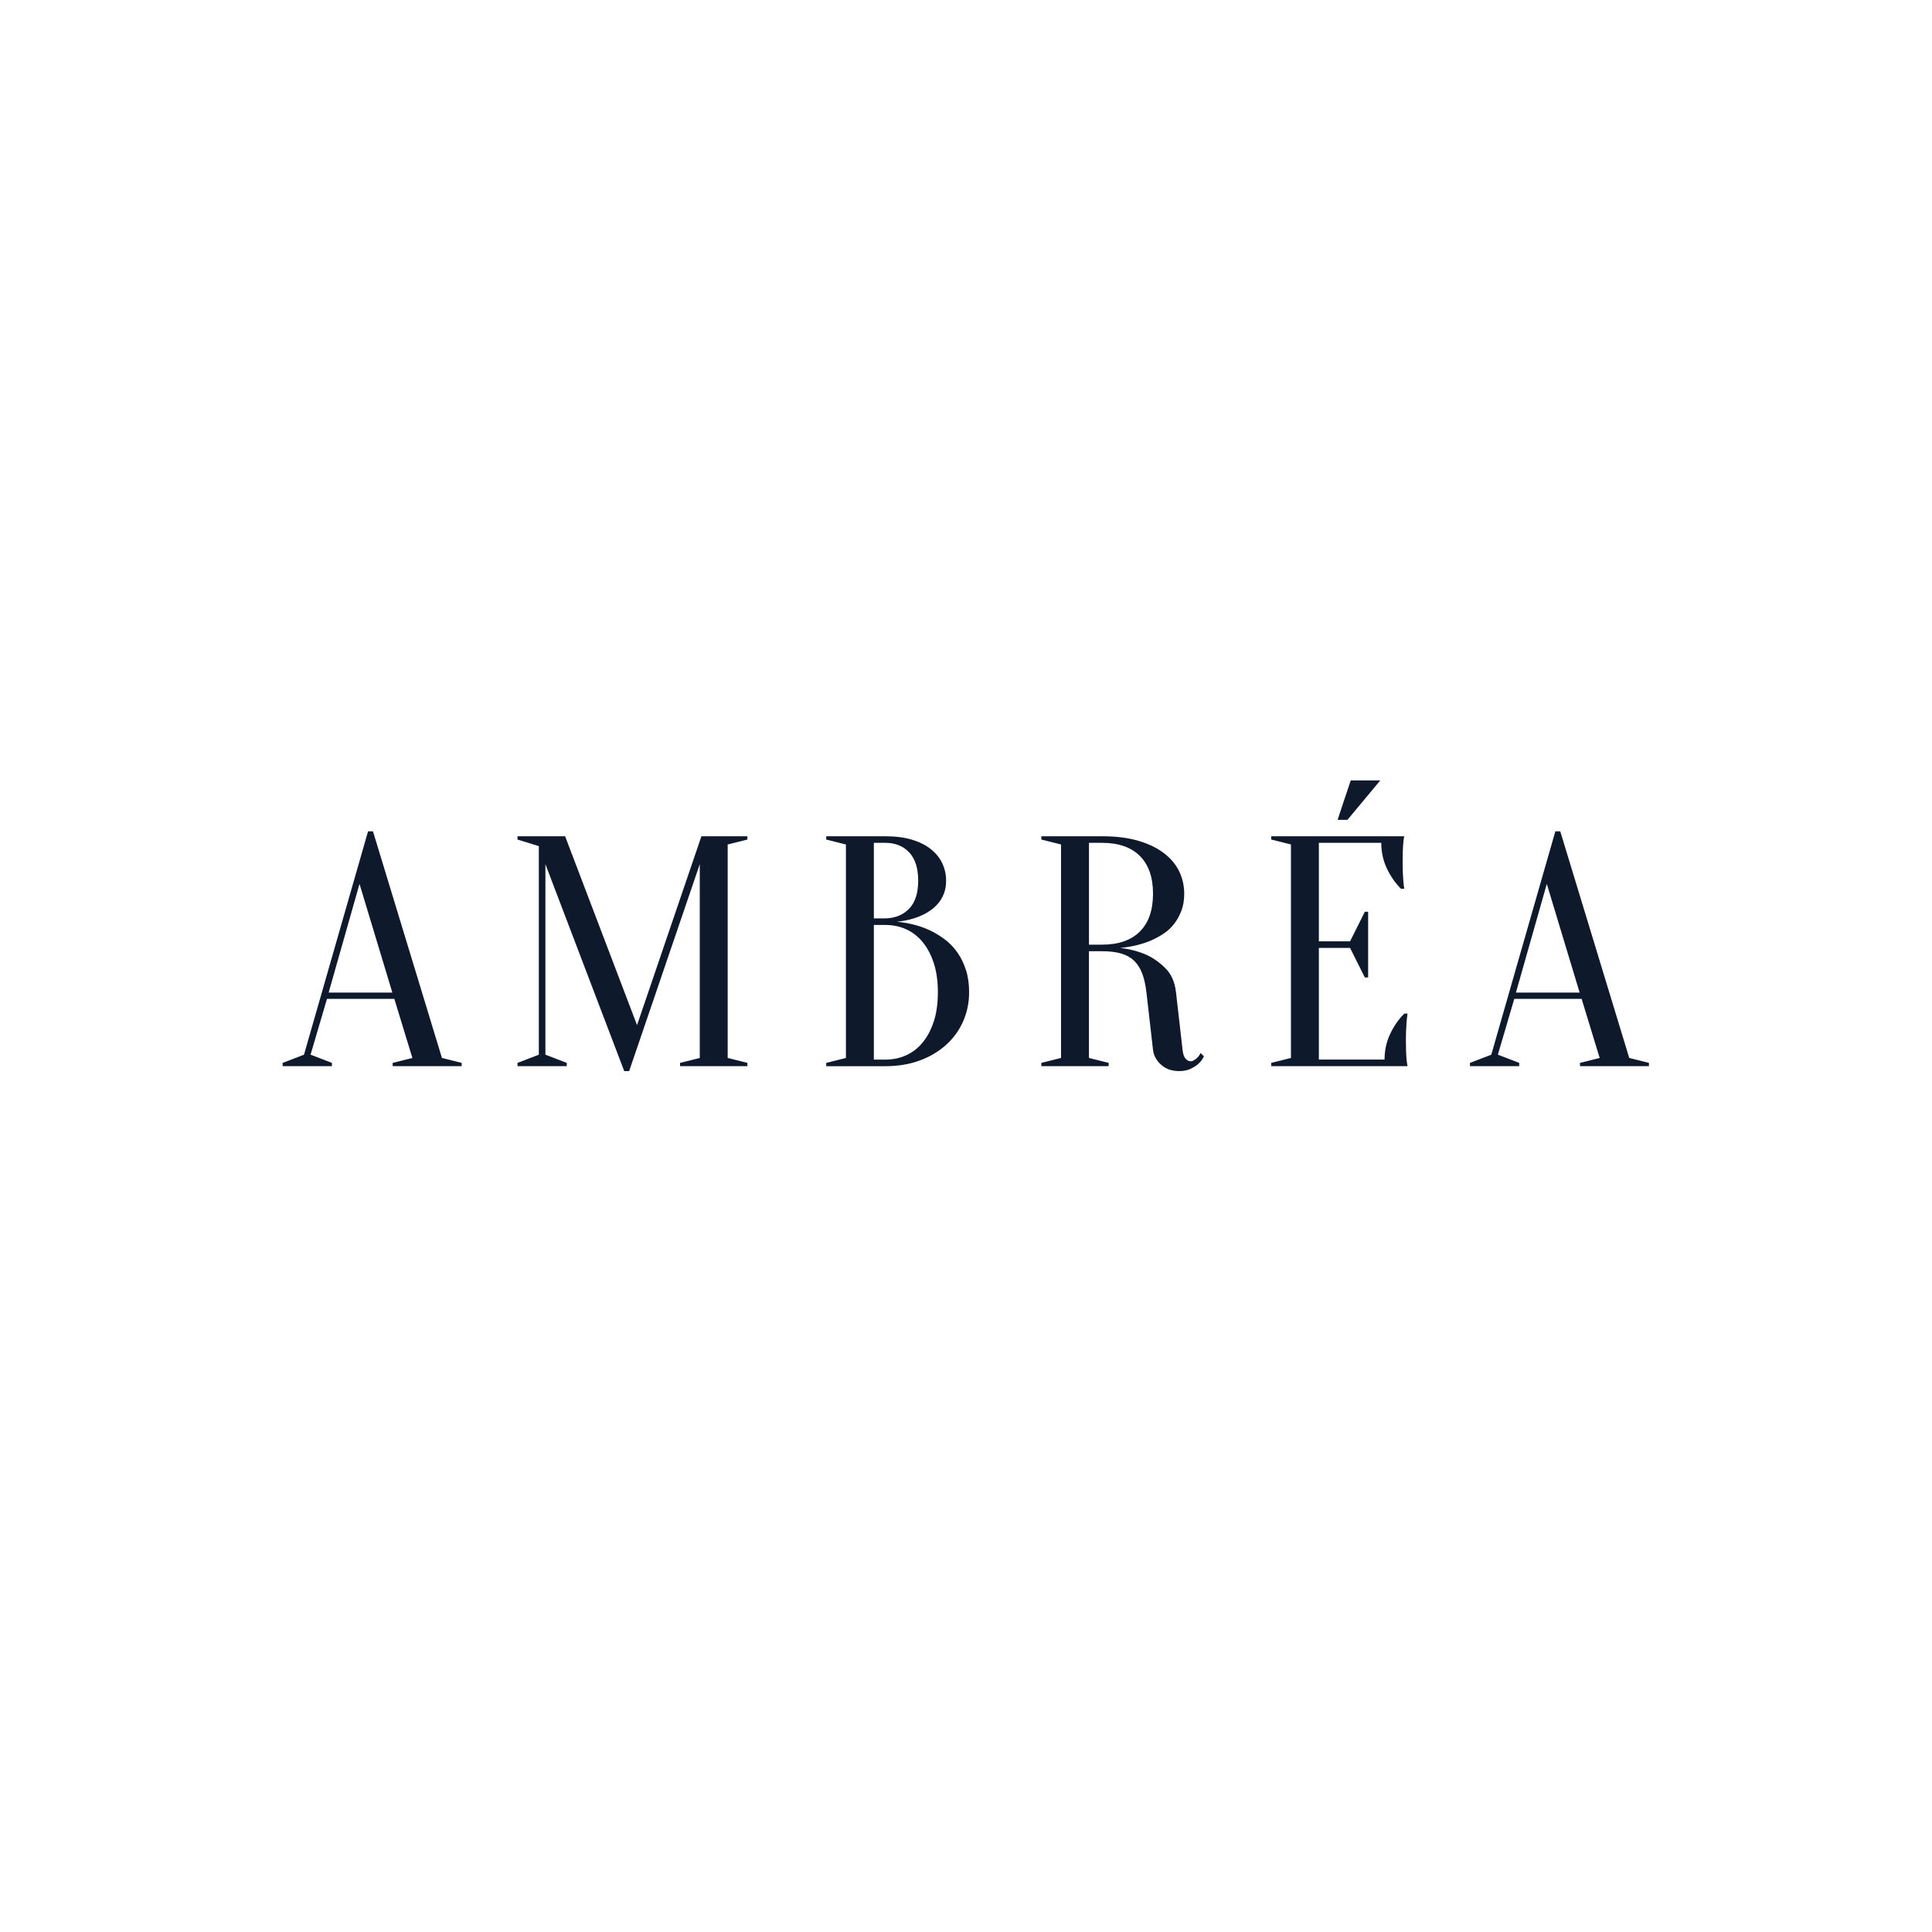 <?xml version="1.0" encoding="UTF-8"?> <svg xmlns="http://www.w3.org/2000/svg" id="_Слой_4" viewBox="0 0 1000 1000"><defs><style>.cls-1{fill:#0e1a2b;}</style></defs><path class="cls-1" d="M204.1,517h-34.85l-8.5,28.9,11.05,4.25v1.7h-25.5v-1.7l11.05-4.25,33.15-115.6h2.55l35.7,117.3,10.2,2.55v1.7h-35.7v-1.7l10.2-2.55-9.35-30.6ZM170.1,513.77h32.98l-17-56.27-15.98,56.27Z"></path><path class="cls-1" d="M363.05,432.85h23.8v1.7l-10.2,2.55v110.5l10.2,2.55v1.7h-34.85v-1.7l10.2-2.55v-100.3l-36.55,107.1h-2.55l-40.8-107.1v98.6l11.05,4.25v1.7h-25.5v-1.7l11.05-4.25v-107.95l-11.05-3.4v-1.7h24.65l37.23,97.75,33.32-97.75Z"></path><path class="cls-1" d="M427.65,551.85v-1.7l10.2-2.55v-110.5l-10.2-2.55v-1.7h30.6c5.33,0,9.94.6,13.85,1.79s7.17,2.83,9.77,4.93c2.61,2.1,4.56,4.53,5.87,7.31,1.3,2.78,1.96,5.75,1.96,8.93,0,2.49-.37,4.7-1.1,6.63-.74,1.93-1.7,3.6-2.89,5.02-1.19,1.42-2.55,2.66-4.08,3.74-1.53,1.08-3.09,1.96-4.67,2.64-3.74,1.7-7.99,2.78-12.75,3.23,7.03.68,13.26,2.44,18.7,5.27,2.38,1.25,4.68,2.75,6.89,4.5,2.21,1.76,4.19,3.91,5.95,6.46,1.76,2.55,3.17,5.5,4.25,8.84,1.08,3.34,1.61,7.17,1.61,11.47,0,5.33-1.02,10.31-3.06,14.96-2.04,4.65-4.96,8.7-8.75,12.16-3.8,3.46-8.36,6.18-13.69,8.16-5.33,1.98-11.28,2.97-17.85,2.97h-30.6ZM452.3,475.35h5.95c5.1-.11,9.21-1.79,12.33-5.02,3.12-3.23,4.67-8.07,4.67-14.53s-1.56-11.33-4.67-14.62c-3.12-3.29-7.23-4.93-12.33-4.93h-5.95v39.1ZM452.3,478.75v69.7h5.95c3.85,0,7.42-.74,10.71-2.21,3.29-1.47,6.15-3.68,8.58-6.63,2.44-2.95,4.36-6.57,5.78-10.88,1.42-4.31,2.12-9.35,2.12-15.13s-.71-10.82-2.12-15.13c-1.42-4.31-3.34-7.93-5.78-10.88-2.44-2.95-5.3-5.16-8.58-6.63-3.29-1.47-6.86-2.21-10.71-2.21h-5.95Z"></path><path class="cls-1" d="M570.45,432.85c7.25,0,13.54.79,18.87,2.38,5.33,1.59,9.75,3.74,13.26,6.46,3.51,2.72,6.12,5.87,7.82,9.44,1.7,3.57,2.55,7.4,2.55,11.48,0,3.29-.48,6.21-1.45,8.75-.96,2.55-2.21,4.82-3.74,6.8-1.53,1.98-3.31,3.65-5.36,5.01-2.04,1.36-4.08,2.49-6.12,3.4-4.88,2.15-10.37,3.51-16.49,4.08,4.99.57,9.52,1.76,13.6,3.57,3.51,1.59,6.8,3.91,9.86,6.97,3.06,3.06,4.87,7.2,5.44,12.41l3.4,29.75c.22,2.15.73,3.68,1.53,4.59.79.91,1.7,1.36,2.72,1.36.56,0,1.16-.2,1.79-.59.62-.4,1.22-.88,1.79-1.45.56-.57,1.07-1.3,1.53-2.21l1.7,1.7c-.68,1.47-1.64,2.78-2.89,3.91-1.02.91-2.35,1.76-4,2.55-1.64.79-3.6,1.19-5.87,1.19-3.85,0-7-1.1-9.43-3.31-2.44-2.21-3.83-4.79-4.17-7.74l-3.4-29.75c-.45-3.85-1.19-7.11-2.21-9.78-1.02-2.66-2.41-4.84-4.17-6.54-1.76-1.7-3.99-2.95-6.71-3.74-2.72-.79-6.01-1.19-9.86-1.19h-6.8v55.25l10.2,2.55v1.7h-34.85v-1.7l10.2-2.55v-110.5l-10.2-2.55v-1.7h31.45ZM596.8,462.6c0-8.5-2.27-15.02-6.8-19.55-4.54-4.53-11.05-6.8-19.55-6.8h-6.8v52.7h6.8c8.5,0,15.02-2.27,19.55-6.8,4.53-4.53,6.8-11.05,6.8-19.55Z"></path><path class="cls-1" d="M716.64,548.45c0-4.76.96-9.18,2.89-13.26,1.93-4.08,4.36-7.59,7.31-10.54h1.7c-.23,1.47-.4,3-.51,4.59-.11,1.36-.2,2.83-.26,4.42-.06,1.59-.08,3.12-.08,4.59,0,2.15.03,4.05.08,5.69.06,1.64.14,3.09.26,4.33.11,1.36.28,2.55.51,3.57h-70.55v-1.7l10.2-2.55v-110.5l-10.2-2.55v-1.7h68.85c-.23,1.02-.4,2.21-.51,3.57-.11,1.25-.2,2.69-.25,4.33-.06,1.64-.08,3.54-.08,5.7,0,1.59.03,3.15.08,4.67.06,1.53.14,2.98.25,4.33.11,1.59.28,3.12.51,4.59h-1.7c-2.95-2.95-5.38-6.46-7.31-10.54-1.93-4.08-2.89-8.5-2.89-13.26h-32.3v51h16.15l7.65-15.3h1.7v34h-1.7l-7.65-15.3h-16.15v57.8h34ZM699.13,403.95h15.3l-17,20.4h-5.1l6.8-20.4Z"></path><path class="cls-1" d="M818.64,517h-34.85l-8.5,28.9,11.05,4.25v1.7h-25.5v-1.7l11.05-4.25,33.15-115.6h2.55l35.7,117.3,10.2,2.55v1.7h-35.7v-1.7l10.2-2.55-9.35-30.6ZM784.64,513.77h32.98l-17-56.27-15.98,56.27Z"></path></svg> 